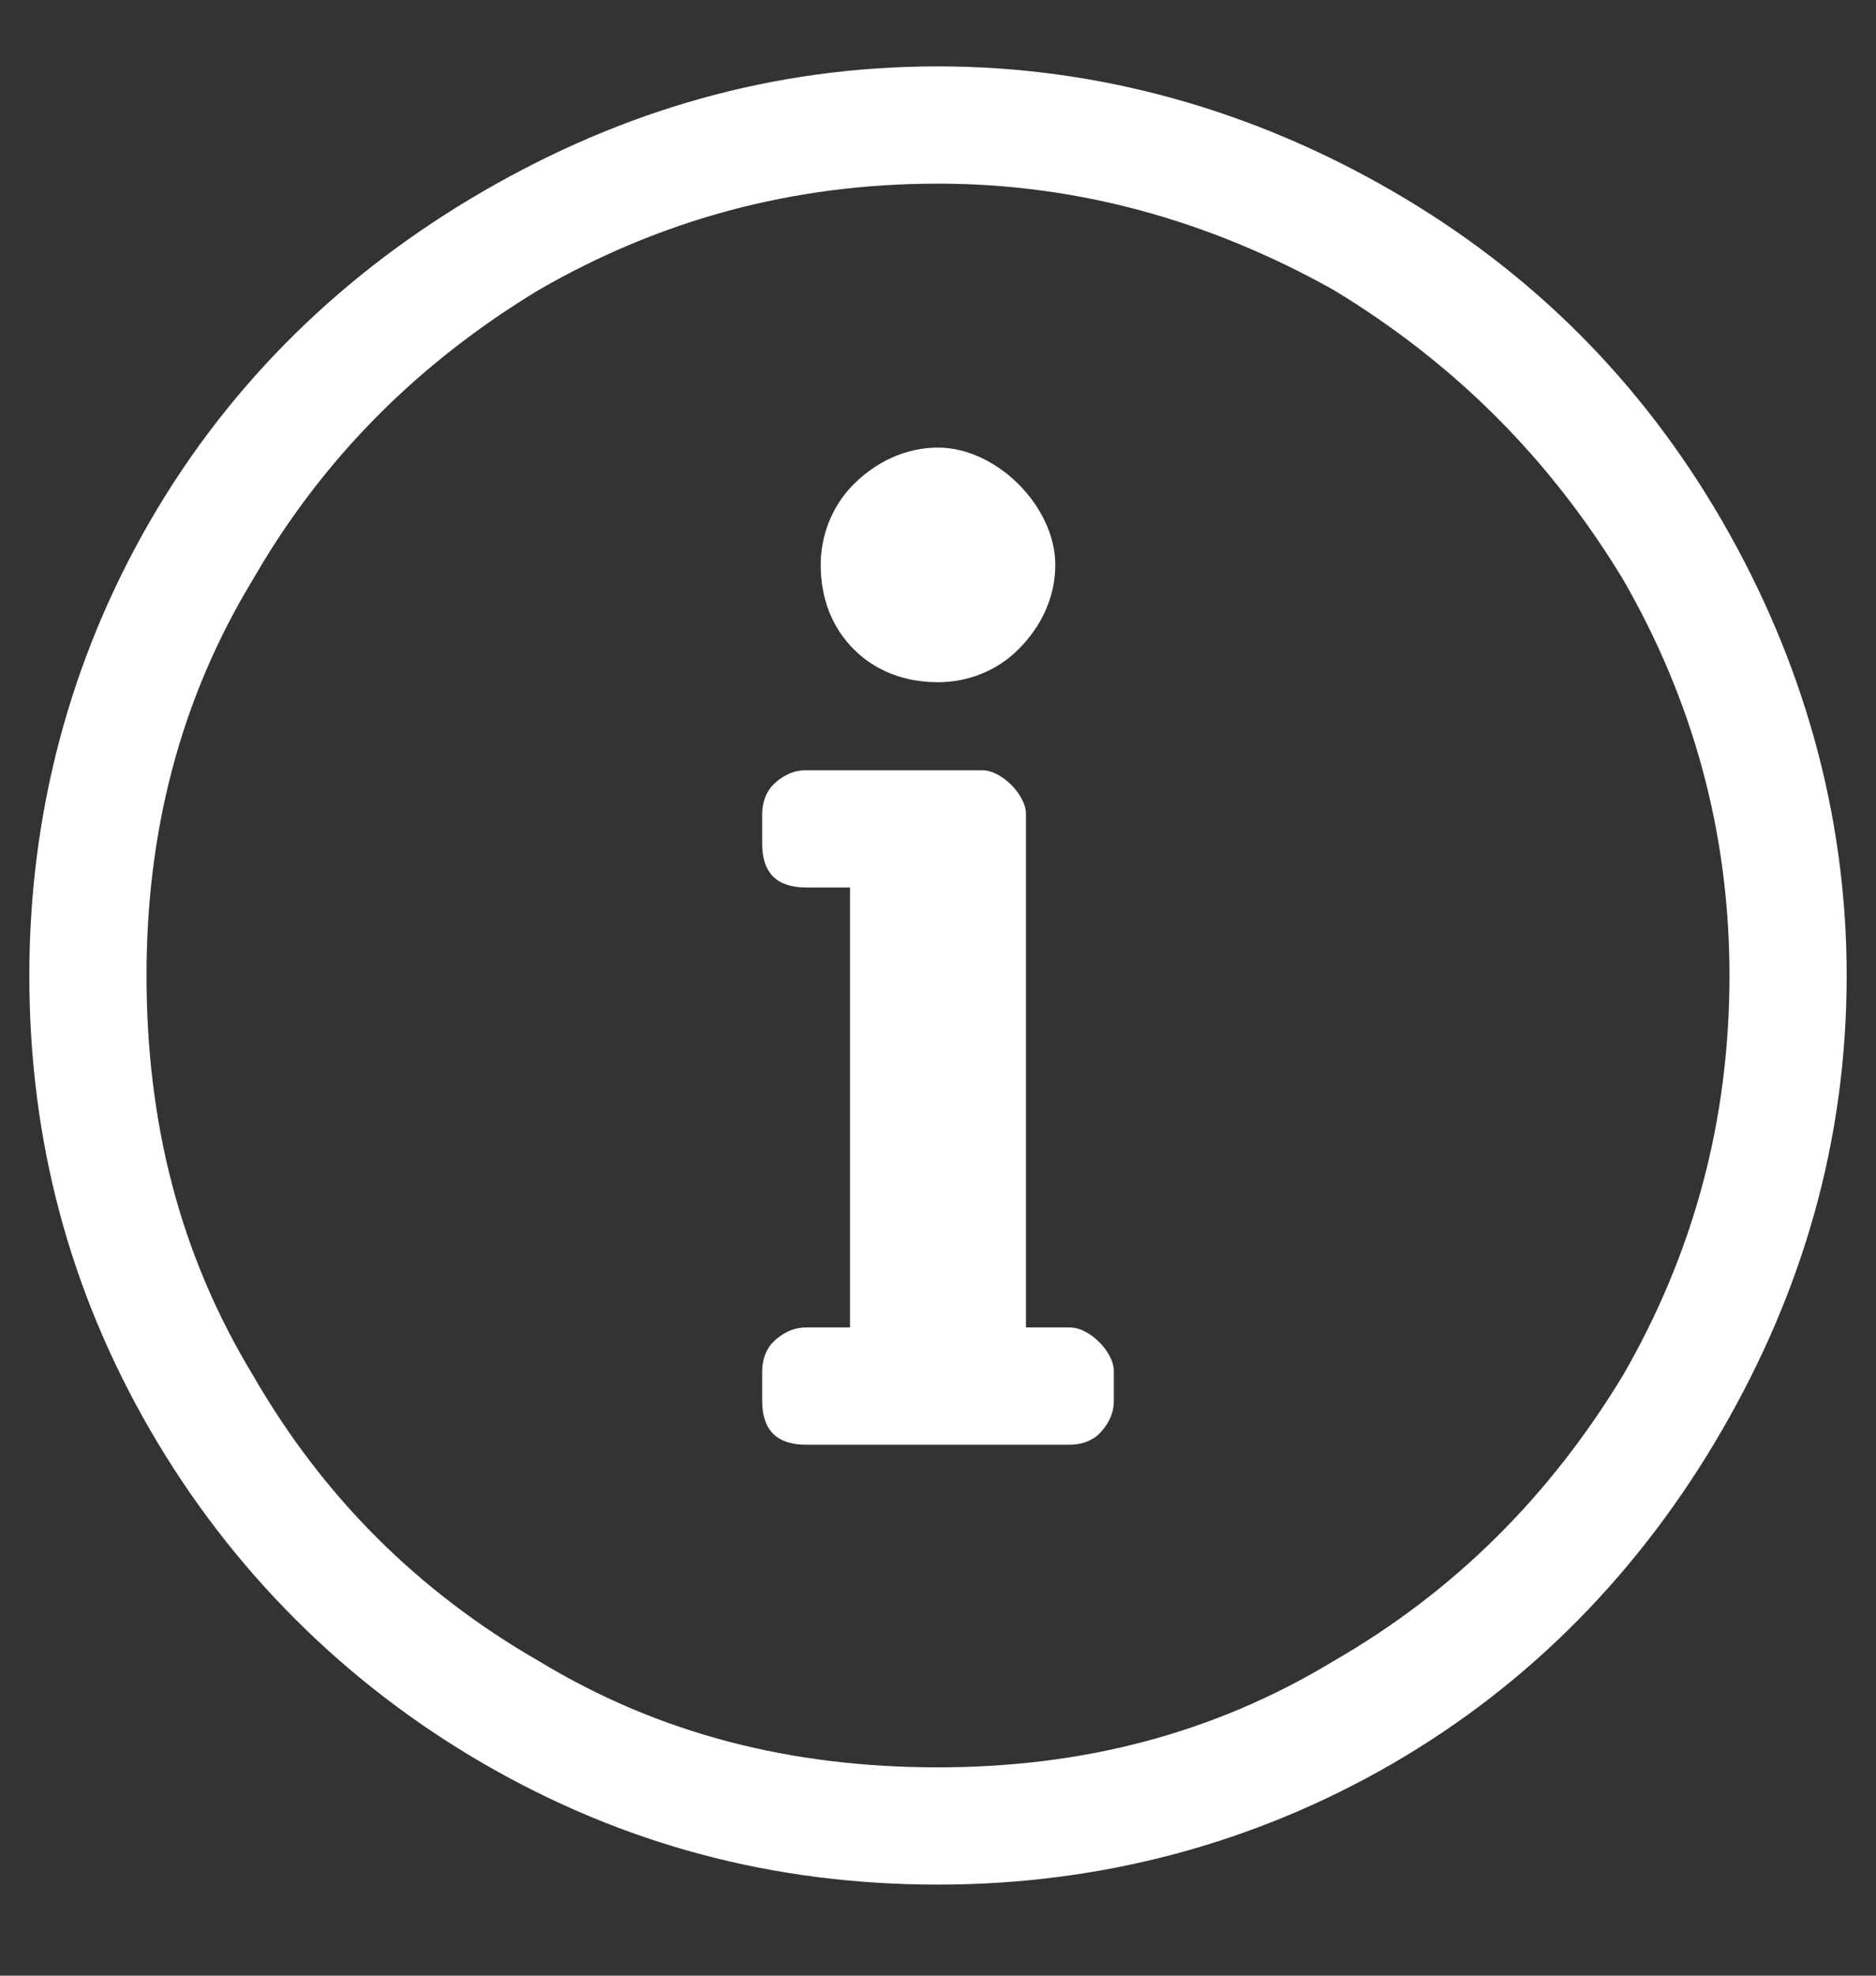 <svg width="19" height="20" viewBox="0 0 19 20" fill="none" xmlns="http://www.w3.org/2000/svg">
<rect x="0" y="0" width="19" height="20" fill="#333333" stroke="none"/>
<path d="M9.5 1.859C8.016 1.859 6.68 2.23 5.455 2.936C4.23 3.678 3.266 4.643 2.561 5.867C1.818 7.092 1.484 8.428 1.484 9.875C1.484 11.359 1.818 12.695 2.561 13.92C3.266 15.145 4.23 16.109 5.455 16.814C6.68 17.557 8.016 17.891 9.5 17.891C10.947 17.891 12.283 17.557 13.508 16.814C14.732 16.109 15.697 15.145 16.439 13.92C17.145 12.695 17.516 11.359 17.516 9.875C17.516 8.428 17.145 7.092 16.439 5.867C15.697 4.643 14.732 3.678 13.508 2.936C12.246 2.23 10.91 1.859 9.5 1.859ZM9.5 0.672C11.133 0.672 12.691 1.117 14.102 1.934C15.512 2.75 16.625 3.863 17.441 5.273C18.258 6.684 18.703 8.242 18.703 9.875C18.703 11.545 18.258 13.066 17.441 14.477C16.625 15.887 15.512 17.037 14.102 17.854C12.691 18.67 11.133 19.078 9.5 19.078C7.83 19.078 6.309 18.67 4.898 17.854C3.488 17.037 2.338 15.887 1.521 14.477C0.705 13.066 0.297 11.545 0.297 9.875C0.297 8.242 0.705 6.684 1.521 5.273C2.338 3.863 3.488 2.75 4.898 1.934C6.309 1.117 7.83 0.672 9.5 0.672ZM8.164 13.438C8.016 13.438 7.904 13.512 7.83 13.586C7.756 13.66 7.719 13.771 7.719 13.883V14.18C7.719 14.328 7.756 14.44 7.83 14.514C7.904 14.588 8.016 14.625 8.164 14.625H10.836C10.947 14.625 11.059 14.588 11.133 14.514C11.207 14.44 11.281 14.328 11.281 14.18V13.883C11.281 13.771 11.207 13.66 11.133 13.586C11.059 13.512 10.947 13.438 10.836 13.438H10.391V8.242C10.391 8.131 10.316 8.02 10.242 7.945C10.168 7.871 10.057 7.797 9.945 7.797H8.164C8.016 7.797 7.904 7.871 7.83 7.945C7.756 8.02 7.719 8.131 7.719 8.242V8.539C7.719 8.688 7.756 8.799 7.83 8.873C7.904 8.947 8.016 8.984 8.164 8.984H8.609V13.438H8.164ZM9.5 4.531C9.797 4.531 10.094 4.68 10.316 4.902C10.539 5.125 10.688 5.422 10.688 5.719C10.688 6.053 10.539 6.35 10.316 6.572C10.094 6.795 9.797 6.906 9.5 6.906C9.166 6.906 8.869 6.795 8.646 6.572C8.424 6.35 8.312 6.053 8.312 5.719C8.312 5.422 8.424 5.125 8.646 4.902C8.869 4.68 9.166 4.531 9.5 4.531Z" fill="#fff"/>
</svg>
